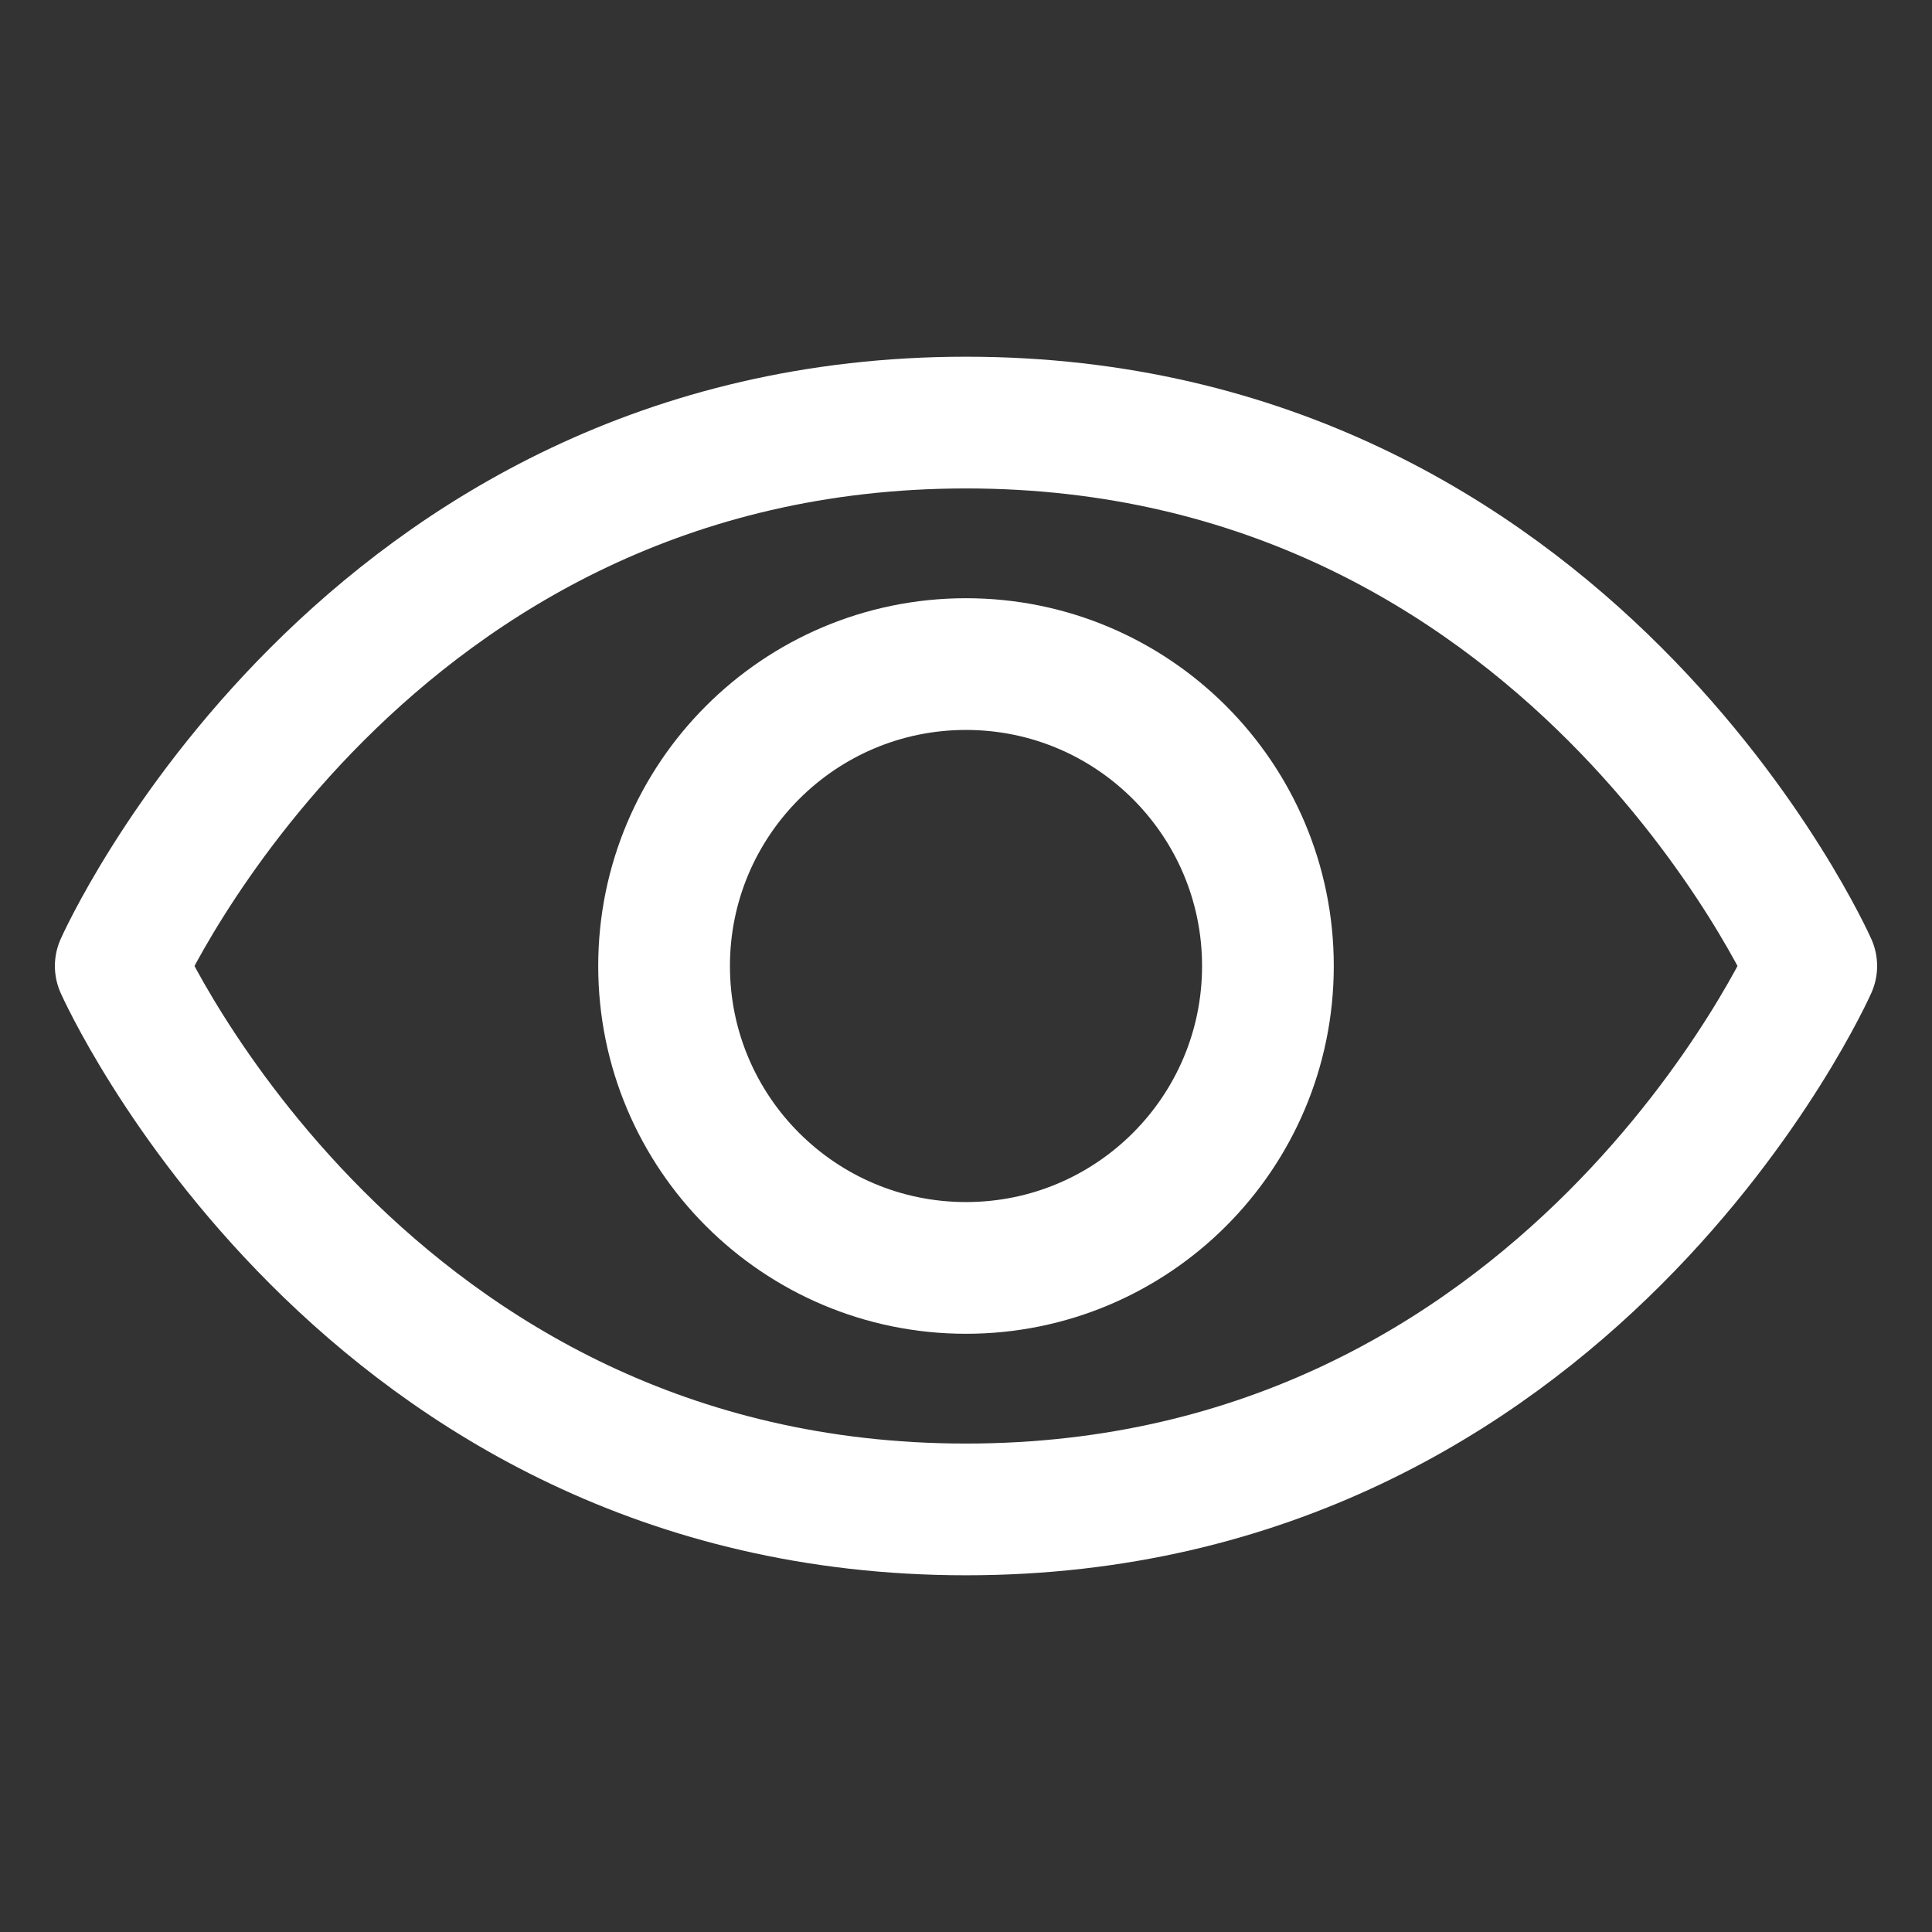 <svg width="22" height="22" viewBox="0 0 22 22" fill="none" xmlns="http://www.w3.org/2000/svg">
<rect x="0" y="0" width="22" height="22" fill="#333333" stroke="none"/>
<g clip-path="url(#clip0_90_49)">
<path d="M11 4.812C4.125 4.812 1.375 11 1.375 11C1.375 11 4.125 17.188 11 17.188C17.875 17.188 20.625 11 20.625 11C20.625 11 17.875 4.812 11 4.812Z" stroke="white" stroke-width="1.5" stroke-linecap="round" stroke-linejoin="round"/>
<path d="M11 14.438C12.899 14.438 14.438 12.899 14.438 11C14.438 9.102 12.899 7.562 11 7.562C9.102 7.562 7.562 9.102 7.562 11C7.562 12.899 9.102 14.438 11 14.438Z" stroke="white" stroke-width="1.5" stroke-linecap="round" stroke-linejoin="round"/>
</g>
<defs>
<clipPath id="clip0_90_49">
<rect width="22" height="22" fill="white"/>
</clipPath>
</defs>
</svg>
